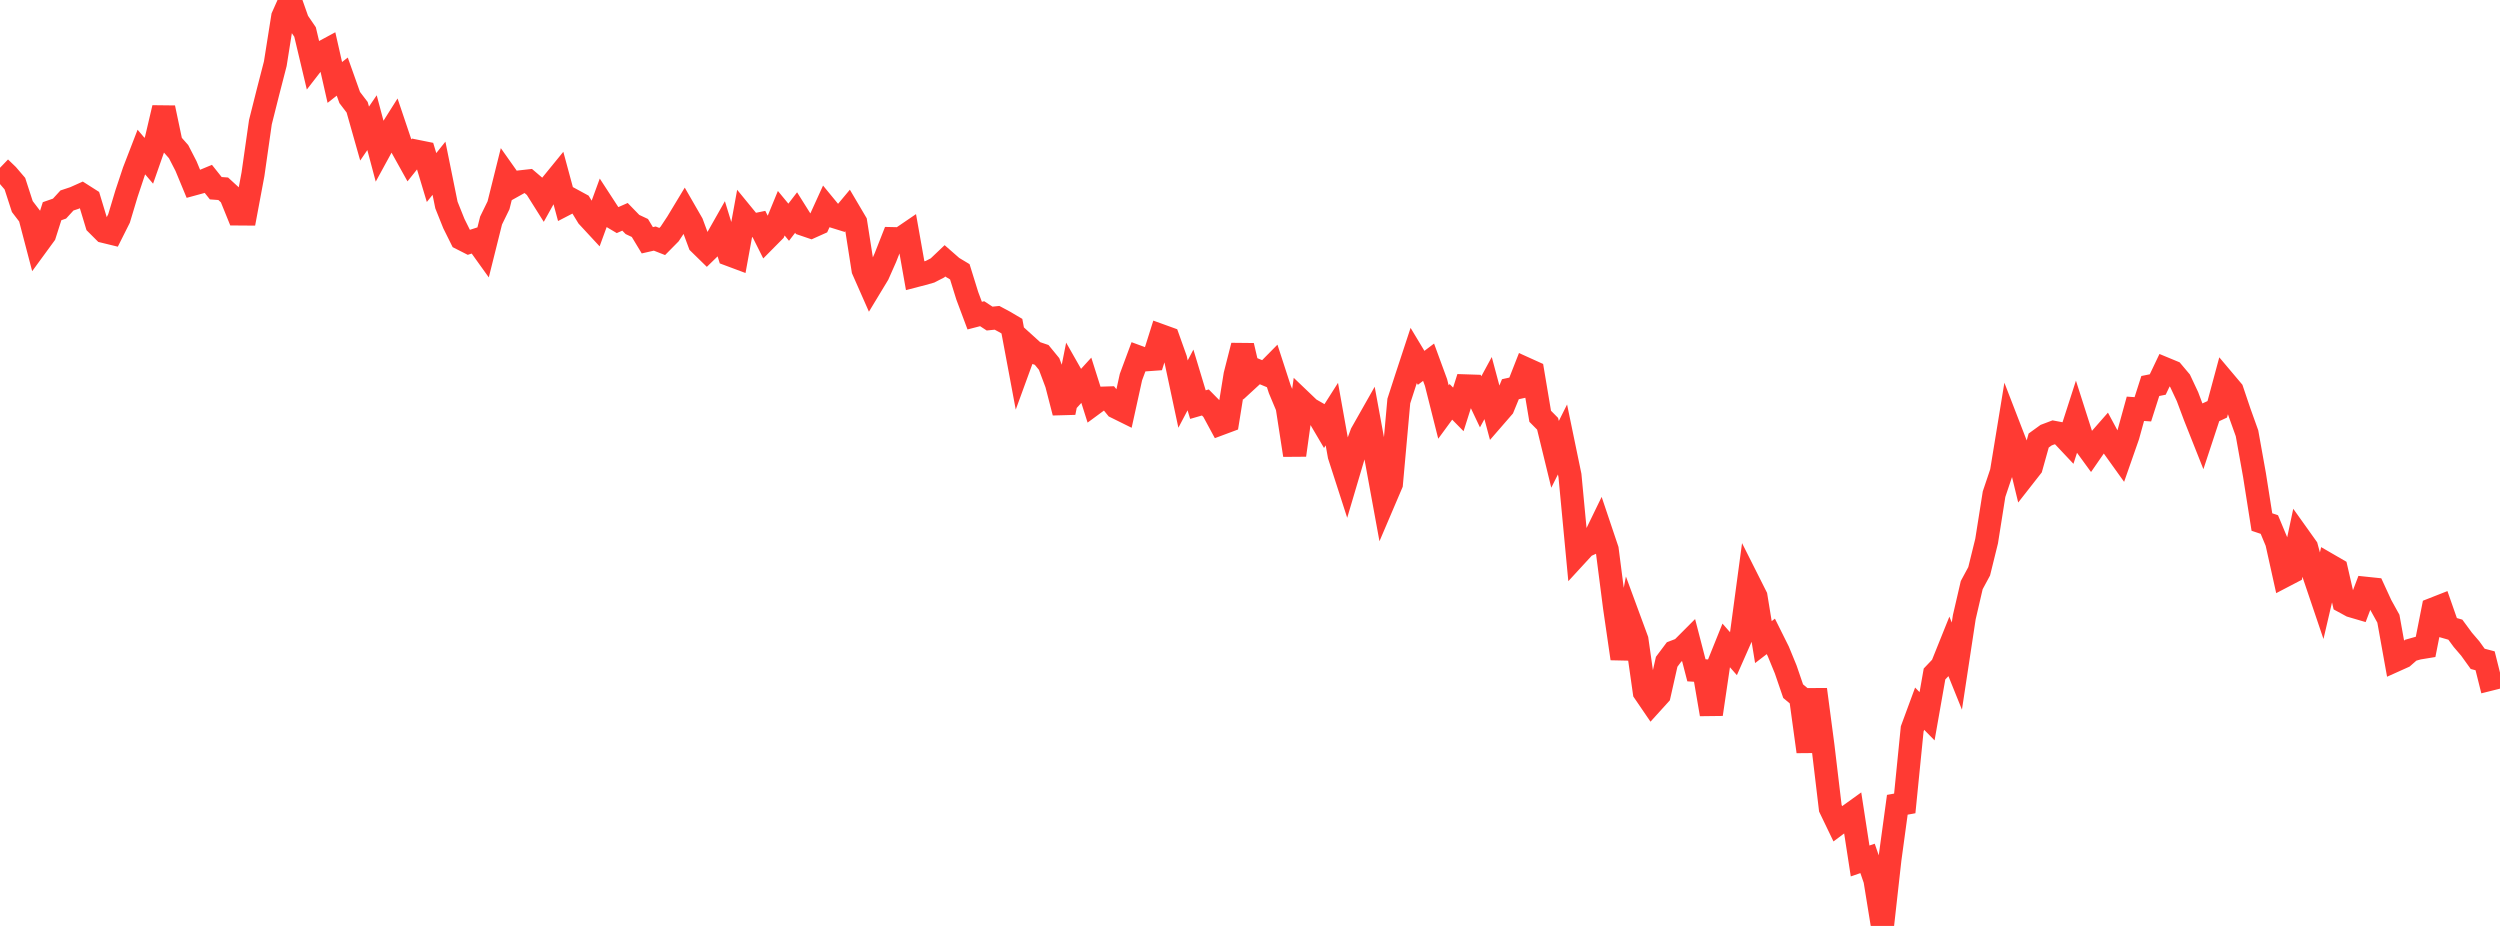 <?xml version="1.0" standalone="no"?>
<!DOCTYPE svg PUBLIC "-//W3C//DTD SVG 1.1//EN" "http://www.w3.org/Graphics/SVG/1.1/DTD/svg11.dtd">

<svg width="135" height="50" viewBox="0 0 135 50" preserveAspectRatio="none" 
  xmlns="http://www.w3.org/2000/svg"
  xmlns:xlink="http://www.w3.org/1999/xlink">


<polyline points="0.0, 9.061 0.402, 9.448 0.804, 9.918 1.205, 11.154 1.607, 11.68 2.009, 13.214 2.411, 12.664 2.812, 11.405 3.214, 11.265 3.616, 10.826 4.018, 10.692 4.42, 10.512 4.821, 10.767 5.223, 12.097 5.625, 12.498 6.027, 12.596 6.429, 11.795 6.83, 10.459 7.232, 9.251 7.634, 8.21 8.036, 8.683 8.438, 7.535 8.839, 5.822 9.241, 7.733 9.643, 8.188 10.045, 8.968 10.446, 9.936 10.848, 9.826 11.25, 9.659 11.652, 10.164 12.054, 10.193 12.455, 10.561 12.857, 11.552 13.259, 11.555 13.661, 9.408 14.062, 6.597 14.464, 4.999 14.866, 3.44 15.268, 0.903 15.67, 0.0 16.071, 1.138 16.473, 1.727 16.875, 3.419 17.277, 2.9 17.679, 2.683 18.08, 4.452 18.482, 4.136 18.884, 5.266 19.286, 5.793 19.688, 7.212 20.089, 6.624 20.491, 8.135 20.893, 7.399 21.295, 6.762 21.696, 7.952 22.098, 8.675 22.5, 8.171 22.902, 8.252 23.304, 9.587 23.705, 9.085 24.107, 11.07 24.509, 12.074 24.911, 12.883 25.312, 13.087 25.714, 12.957 26.116, 13.518 26.518, 11.909 26.92, 11.085 27.321, 9.474 27.723, 10.043 28.125, 9.818 28.527, 9.773 28.929, 10.116 29.33, 10.753 29.732, 10.029 30.134, 9.536 30.536, 11.024 30.938, 10.816 31.339, 11.034 31.741, 11.694 32.143, 12.128 32.545, 11.03 32.946, 11.646 33.348, 11.885 33.75, 11.708 34.152, 12.122 34.554, 12.311 34.955, 12.975 35.357, 12.883 35.759, 13.041 36.161, 12.634 36.562, 12.028 36.964, 11.362 37.366, 12.06 37.768, 13.144 38.17, 13.537 38.571, 13.146 38.973, 12.436 39.375, 13.746 39.777, 13.896 40.179, 11.69 40.58, 12.18 40.982, 12.096 41.384, 12.898 41.786, 12.492 42.188, 11.514 42.589, 12 42.991, 11.477 43.393, 12.117 43.795, 12.254 44.196, 12.074 44.598, 11.191 45.0, 11.68 45.402, 11.805 45.804, 11.324 46.205, 12.004 46.607, 14.57 47.009, 15.481 47.411, 14.816 47.812, 13.911 48.214, 12.888 48.616, 12.897 49.018, 12.623 49.42, 14.891 49.821, 14.787 50.223, 14.673 50.625, 14.466 51.027, 14.084 51.429, 14.436 51.83, 14.677 52.232, 15.97 52.634, 17.044 53.036, 16.94 53.438, 17.203 53.839, 17.162 54.241, 17.377 54.643, 17.614 55.045, 19.763 55.446, 18.664 55.848, 19.028 56.25, 19.165 56.652, 19.656 57.054, 20.726 57.455, 22.281 57.857, 20.268 58.259, 20.975 58.661, 20.534 59.062, 21.8 59.464, 21.504 59.866, 21.491 60.268, 21.987 60.67, 22.186 61.071, 20.363 61.473, 19.28 61.875, 19.428 62.277, 19.399 62.679, 18.122 63.08, 18.267 63.482, 19.395 63.884, 21.281 64.286, 20.518 64.688, 21.849 65.089, 21.733 65.491, 22.141 65.893, 22.885 66.295, 22.735 66.696, 20.246 67.098, 18.665 67.5, 20.39 67.902, 20.02 68.304, 20.187 68.705, 19.781 69.107, 21.017 69.509, 21.977 69.911, 24.577 70.312, 21.697 70.714, 22.081 71.116, 22.311 71.518, 22.994 71.92, 22.362 72.321, 24.603 72.723, 25.848 73.125, 24.491 73.527, 23.399 73.929, 22.689 74.33, 24.873 74.732, 27.071 75.134, 26.129 75.536, 21.657 75.938, 20.415 76.339, 19.196 76.741, 19.864 77.143, 19.56 77.545, 20.656 77.946, 22.249 78.348, 21.7 78.75, 22.108 79.152, 20.839 79.554, 20.852 79.955, 21.698 80.357, 20.956 80.759, 22.457 81.161, 21.994 81.562, 21.017 81.964, 20.929 82.366, 19.904 82.768, 20.086 83.17, 22.479 83.571, 22.884 83.973, 24.534 84.375, 23.731 84.777, 25.674 85.179, 29.928 85.58, 29.492 85.982, 29.309 86.384, 28.48 86.786, 29.675 87.188, 32.804 87.589, 35.565 87.991, 33.458 88.393, 34.549 88.795, 37.376 89.196, 37.964 89.598, 37.52 90.0, 35.737 90.402, 35.201 90.804, 35.047 91.205, 34.645 91.607, 36.197 92.009, 36.222 92.411, 38.57 92.812, 35.849 93.214, 34.851 93.616, 35.31 94.018, 34.399 94.42, 31.414 94.821, 32.211 95.223, 34.674 95.625, 34.365 96.027, 35.172 96.429, 36.152 96.83, 37.323 97.232, 37.659 97.634, 40.588 98.036, 37.232 98.438, 40.279 98.839, 43.647 99.241, 44.482 99.643, 44.181 100.045, 43.892 100.446, 46.492 100.848, 46.354 101.25, 47.521 101.652, 50.0 102.054, 46.4 102.455, 43.458 102.857, 43.385 103.259, 39.36 103.661, 38.27 104.062, 38.678 104.464, 36.394 104.866, 35.972 105.268, 34.972 105.67, 35.969 106.071, 33.33 106.473, 31.596 106.875, 30.85 107.277, 29.221 107.679, 26.684 108.08, 25.491 108.482, 23.035 108.884, 24.075 109.286, 25.734 109.688, 25.221 110.089, 23.789 110.491, 23.498 110.893, 23.346 111.295, 23.422 111.696, 23.848 112.098, 22.6 112.5, 23.858 112.902, 24.41 113.304, 23.828 113.705, 23.371 114.107, 24.118 114.509, 24.678 114.911, 23.529 115.312, 22.075 115.714, 22.102 116.116, 20.844 116.518, 20.763 116.92, 19.919 117.321, 20.085 117.723, 20.563 118.125, 21.419 118.527, 22.492 118.929, 23.505 119.33, 22.289 119.732, 22.104 120.134, 20.612 120.536, 21.089 120.938, 22.28 121.339, 23.399 121.741, 25.643 122.143, 28.19 122.545, 28.325 122.946, 29.287 123.348, 31.099 123.75, 30.889 124.152, 28.994 124.554, 29.558 124.955, 31.042 125.357, 32.23 125.759, 30.508 126.161, 30.741 126.562, 32.493 126.964, 32.712 127.366, 32.83 127.768, 31.77 128.17, 31.812 128.571, 32.683 128.973, 33.41 129.375, 35.645 129.777, 35.464 130.179, 35.111 130.58, 34.998 130.982, 34.932 131.384, 32.896 131.786, 32.738 132.188, 33.887 132.589, 34.002 132.991, 34.549 133.393, 35.018 133.795, 35.577 134.196, 35.683 134.598, 37.288" fill="none" stroke="#ff3a33" stroke-width="1.25"/>

</svg>